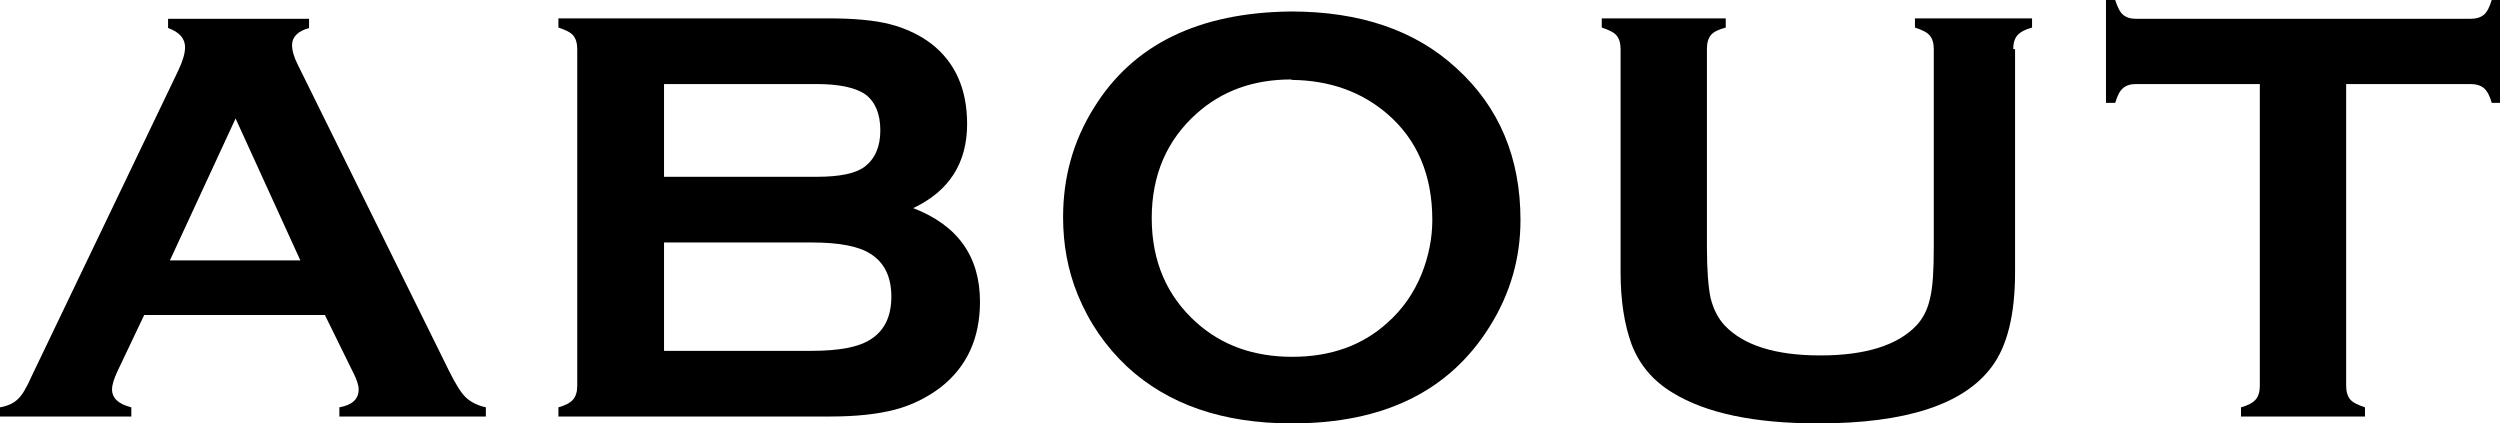 <?xml version="1.0" encoding="UTF-8"?><svg id="_レイヤー_2" xmlns="http://www.w3.org/2000/svg" viewBox="0 0 54.44 9.22"><defs><style>.cls-1{fill:#000;stroke-width:0px;}</style></defs><g id="_メニュー"><path class="cls-1" d="M7.08,6.86h-3.94l-.58,1.22c-.08.17-.12.3-.12.4,0,.19.14.32.42.39v.2H0v-.2c.17-.03.3-.09.39-.18.09-.08.19-.25.3-.5L3.88,1.54c.1-.21.15-.38.15-.51,0-.19-.12-.33-.37-.42v-.2h3.07v.2c-.25.07-.37.2-.37.37,0,.12.04.26.12.42l3.3,6.68c.14.28.26.48.37.58.11.1.25.17.43.21v.2h-3.19v-.2c.28-.05.42-.18.42-.39,0-.09-.04-.22-.13-.39l-.6-1.22ZM6.54,5.67l-1.41-3.09-1.43,3.09h2.83Z"/><path class="cls-1" d="M19.88,4.53c.97.37,1.46,1.05,1.46,2.04,0,.79-.28,1.41-.85,1.86-.29.22-.62.39-1,.49-.38.1-.85.15-1.41.15h-5.92v-.2c.15-.04.26-.1.32-.17.06-.07.09-.17.09-.3V1.07c0-.13-.03-.23-.09-.3-.06-.07-.17-.12-.32-.17v-.2h5.87c.56,0,1.02.04,1.36.13s.64.23.9.43c.51.4.77.98.77,1.74,0,.85-.39,1.46-1.17,1.83ZM14.46,3.85h3.32c.5,0,.85-.07,1.05-.22.22-.17.34-.43.34-.79s-.11-.62-.32-.78c-.21-.15-.57-.23-1.07-.23h-3.32v2.02ZM14.46,7.64h3.21c.6,0,1.03-.08,1.29-.25.3-.19.45-.5.45-.93s-.15-.74-.45-.93c-.26-.17-.69-.25-1.29-.25h-3.21v2.36Z"/><path class="cls-1" d="M28.11.25c1.51,0,2.71.41,3.6,1.23.94.85,1.4,1.96,1.4,3.31,0,.83-.22,1.6-.67,2.32-.88,1.41-2.31,2.11-4.31,2.11-1.5,0-2.69-.41-3.58-1.23-.47-.44-.83-.96-1.08-1.57-.22-.54-.32-1.1-.32-1.69,0-.87.22-1.66.67-2.38.85-1.38,2.28-2.08,4.3-2.1ZM28.12,1.73c-.83,0-1.51.25-2.06.74-.65.58-.98,1.34-.98,2.28s.33,1.7.98,2.28c.55.49,1.24.74,2.08.74s1.53-.25,2.07-.74c.33-.29.58-.65.75-1.07.15-.38.23-.77.23-1.17,0-.98-.33-1.75-.98-2.31-.56-.48-1.25-.73-2.08-.74Z"/><path class="cls-1" d="M43.88,1.07v4.86c0,.92-.17,1.61-.51,2.06-.61.82-1.87,1.23-3.78,1.23-1.38,0-2.44-.22-3.17-.67-.43-.26-.72-.61-.89-1.05-.16-.44-.24-.96-.24-1.57V1.07c0-.13-.03-.23-.09-.3-.06-.07-.17-.12-.32-.17v-.2h2.7v.2c-.15.04-.26.09-.32.16-.06.07-.09.17-.09.3v4.32c0,.5.03.87.08,1.11.06.24.16.44.31.6.41.43,1.1.65,2.08.65s1.68-.22,2.09-.65c.15-.16.25-.36.3-.6.06-.24.08-.61.08-1.11V1.07c0-.13-.03-.23-.09-.3-.06-.07-.17-.12-.32-.17v-.2h2.55v.2c-.15.04-.26.1-.32.17-.06.07-.09.17-.09.3Z"/><path class="cls-1" d="M51.09,1.83v6.57c0,.13.03.23.09.3.06.07.17.12.32.17v.2h-2.7v-.2c.15-.04.26-.1.32-.17.06-.07.09-.17.09-.3V1.83h-2.69c-.13,0-.22.03-.29.09-.07.06-.12.16-.17.32h-.2V0h.2c.05.15.1.26.17.32.07.06.16.09.29.09h7.27c.13,0,.23-.03.3-.09.07-.06.12-.16.17-.32h.2v2.24h-.2c-.04-.15-.1-.26-.17-.32-.07-.06-.17-.09-.3-.09h-2.69Z"/></g></svg>